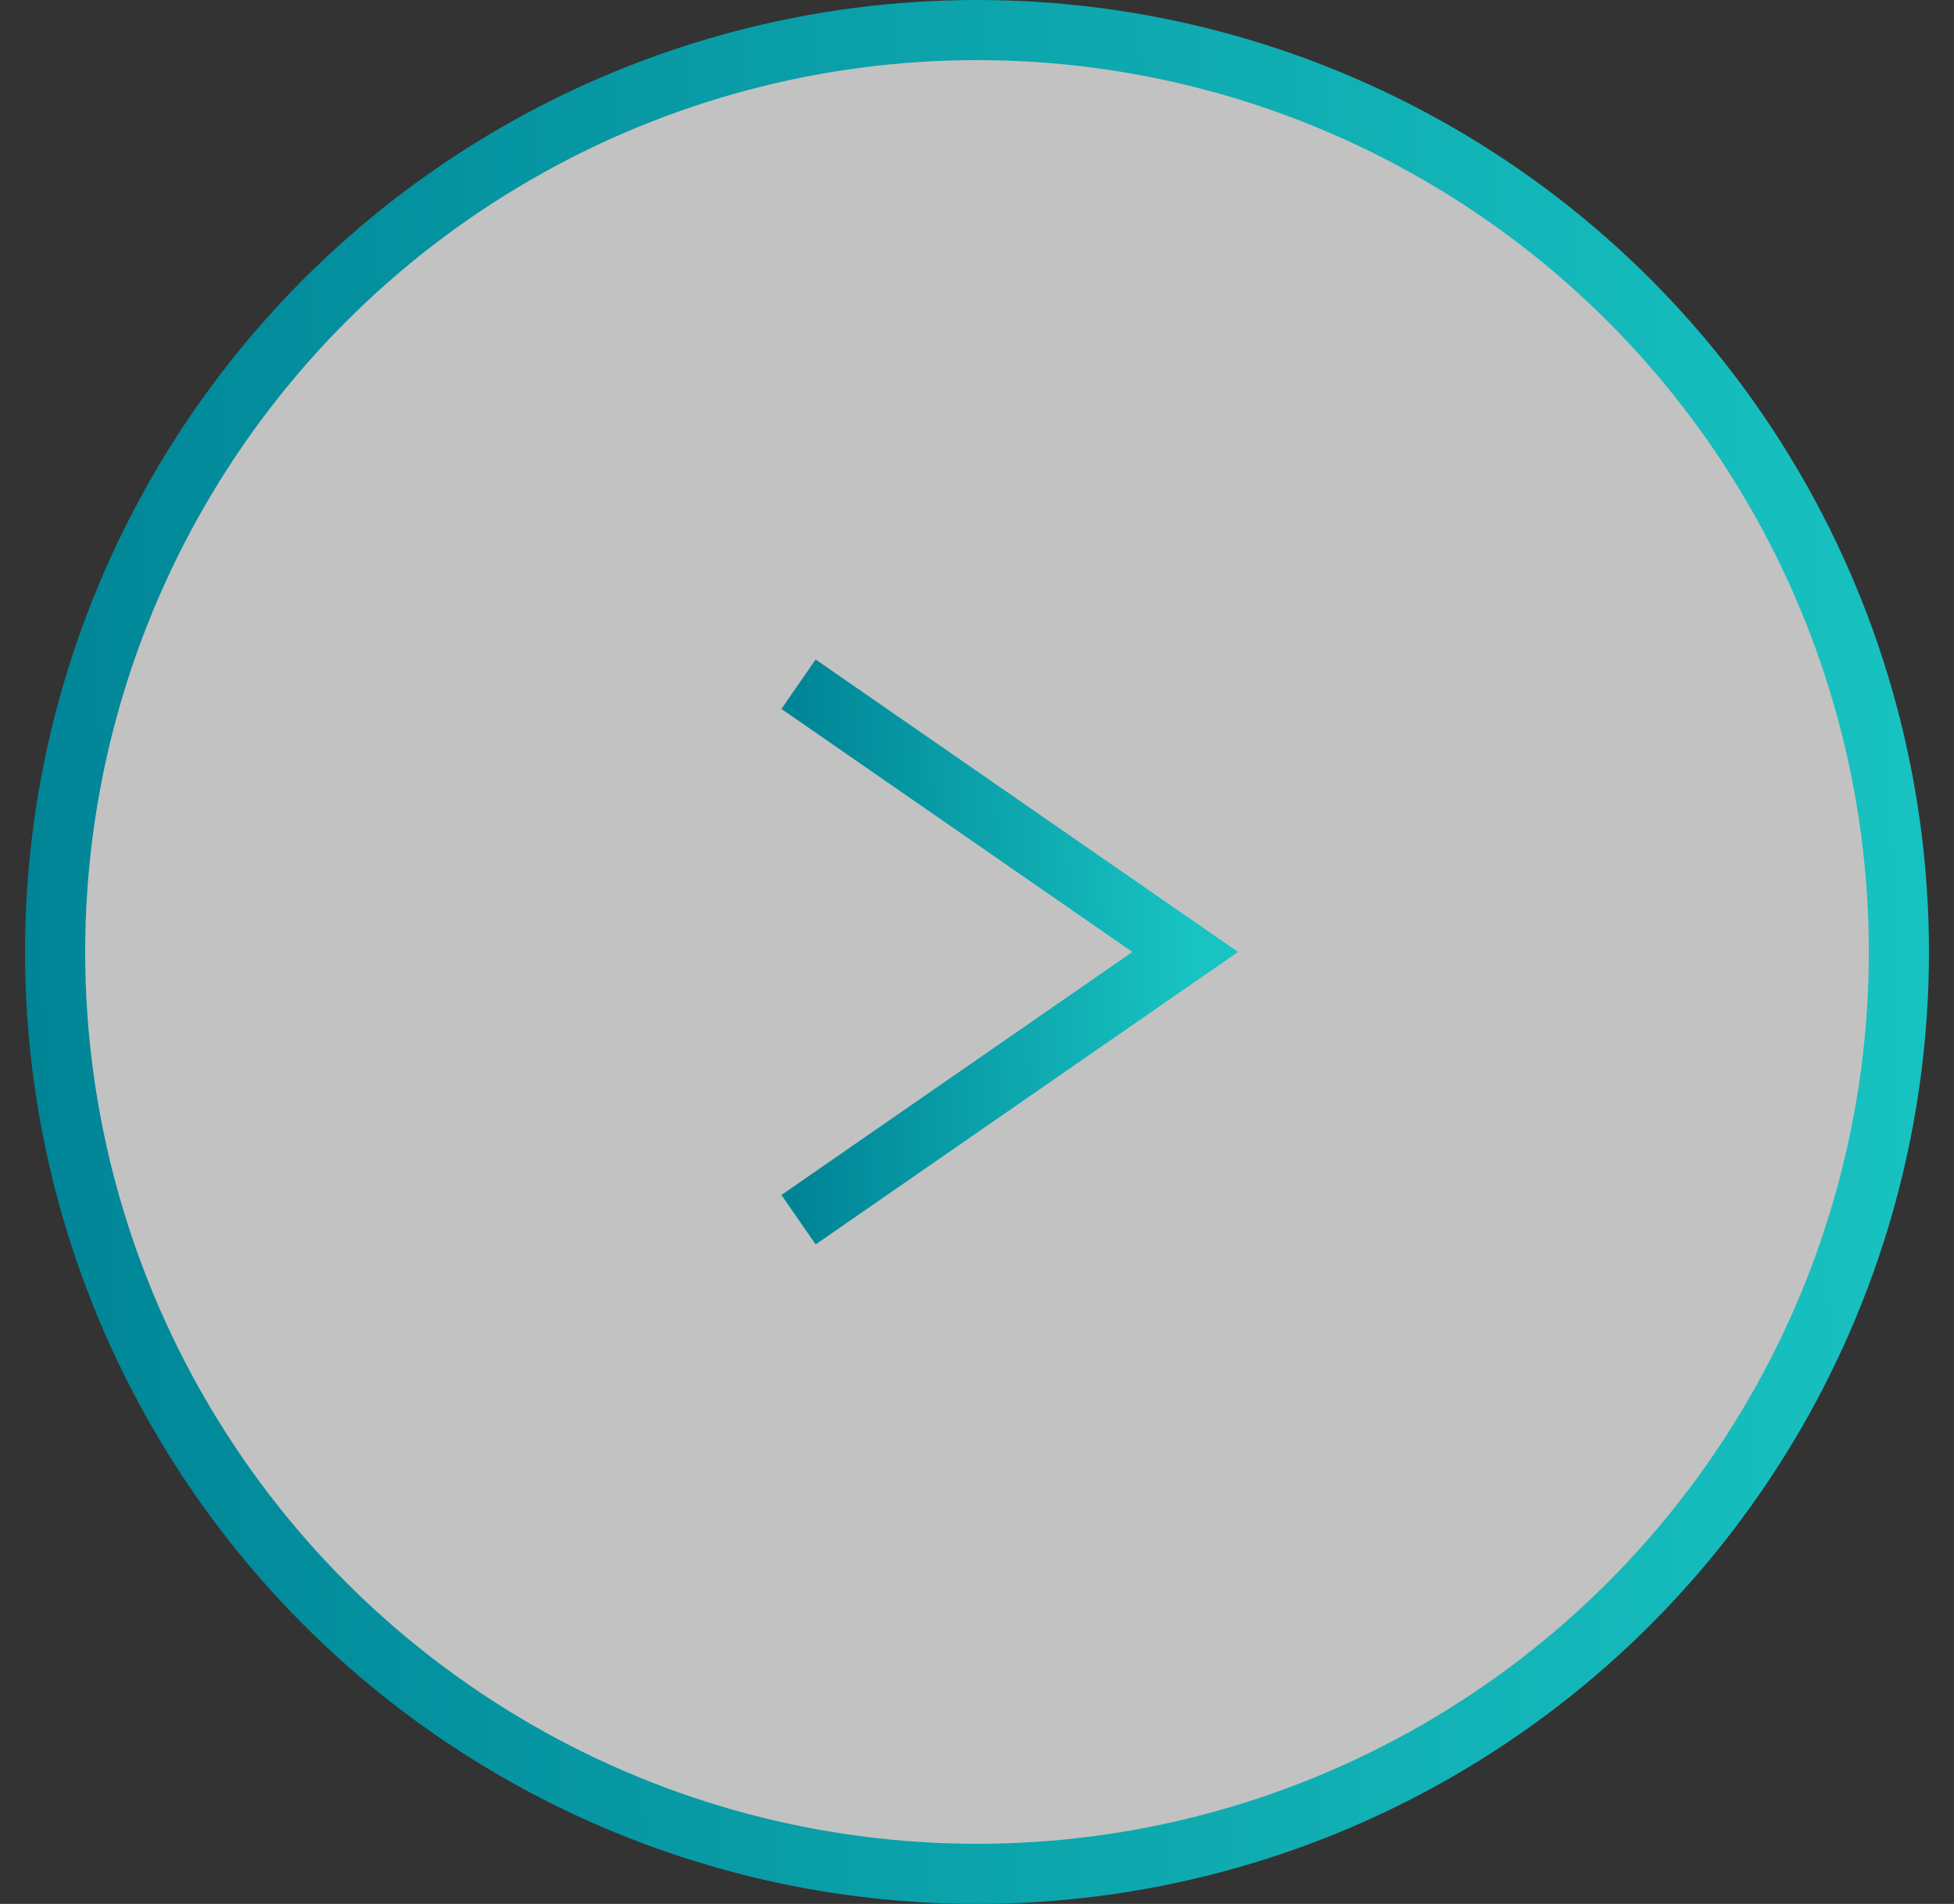 <svg width="39" height="38" viewBox="0 0 39 38" fill="none" xmlns="http://www.w3.org/2000/svg">
<rect x="0" y="0" width="39" height="38" fill="#333333" stroke="none"/>
<circle cx="19.5" cy="19" r="18.4" fill="white" fill-opacity="0.7" stroke="url(#paint0_linear_1566_15498)" stroke-width="1.2"/>
<path d="M15.938 13.656L23.656 19L15.938 24.344" stroke="url(#paint1_linear_1566_15498)" stroke-width="1.2"/>
<defs>
<linearGradient id="paint0_linear_1566_15498" x1="0.931" y1="38" x2="39.101" y2="37.352" gradientUnits="userSpaceOnUse">
<stop stop-color="#008597"/>
<stop offset="1" stop-color="#18C3C1"/>
</linearGradient>
<linearGradient id="paint1_linear_1566_15498" x1="16.025" y1="24.344" x2="23.779" y2="24.249" gradientUnits="userSpaceOnUse">
<stop stop-color="#008597"/>
<stop offset="1" stop-color="#18C3C1"/>
</linearGradient>
</defs>
</svg>
